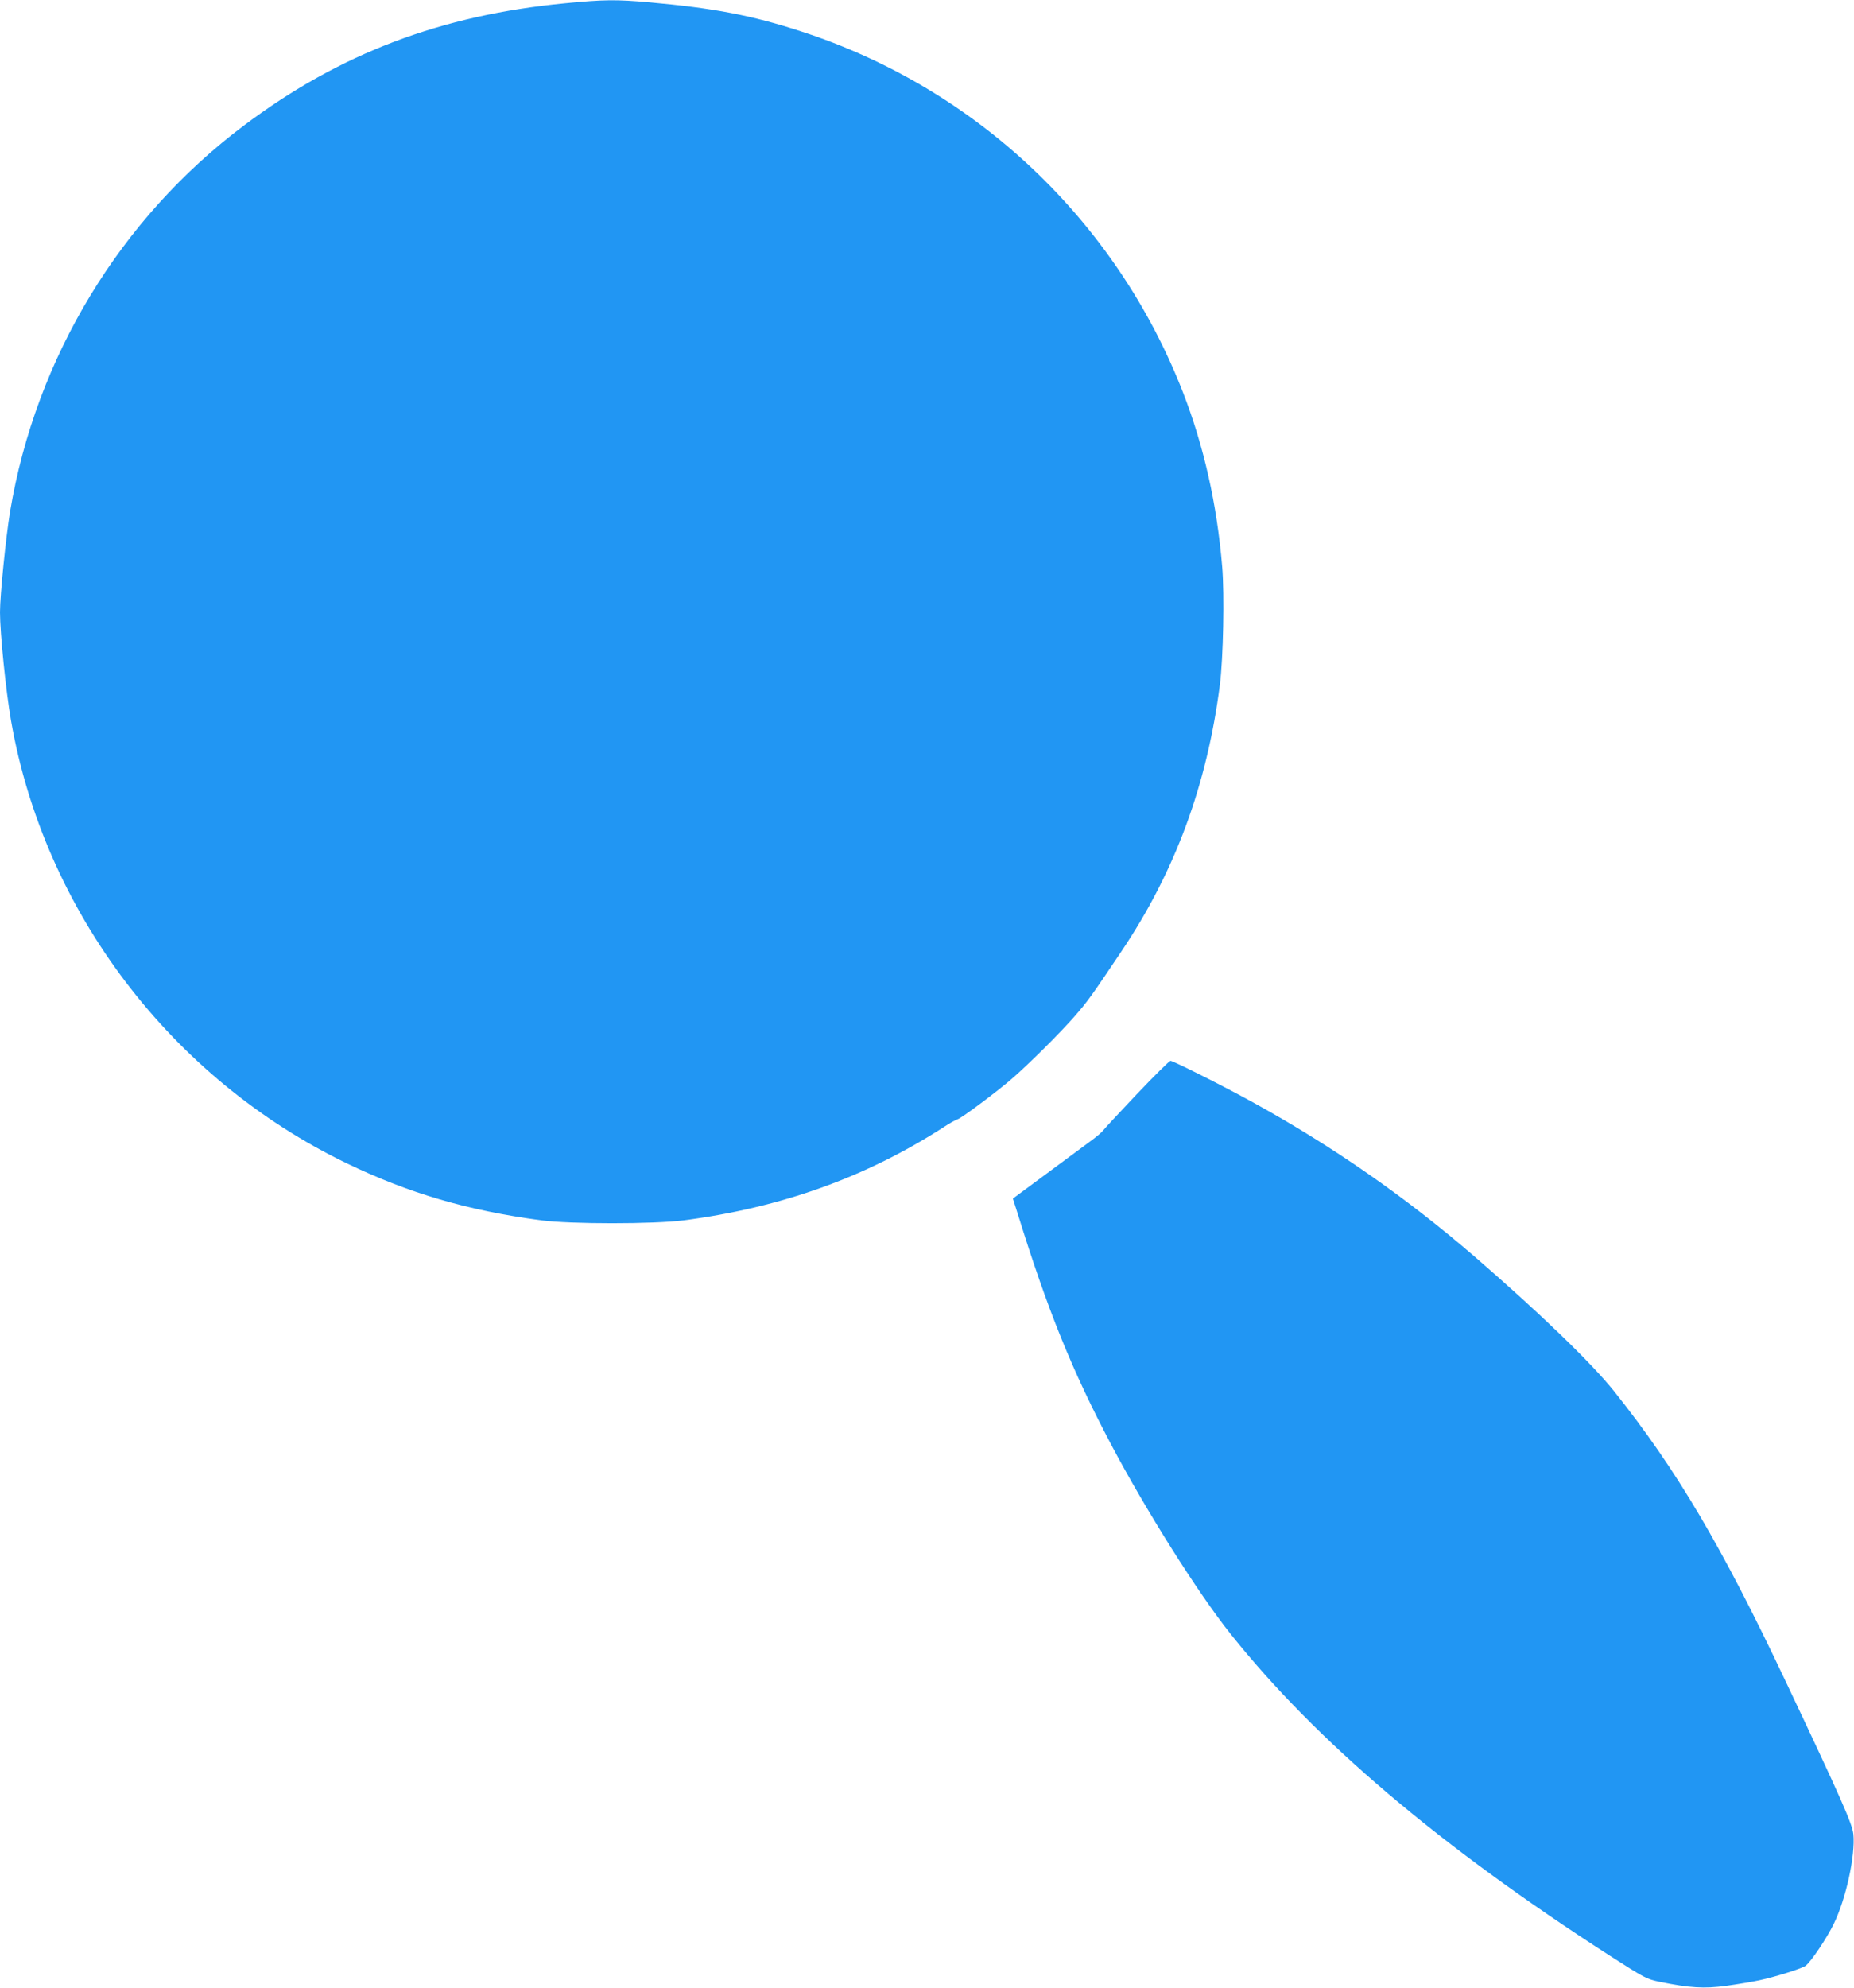 <?xml version="1.0" standalone="no"?>
<!DOCTYPE svg PUBLIC "-//W3C//DTD SVG 20010904//EN"
 "http://www.w3.org/TR/2001/REC-SVG-20010904/DTD/svg10.dtd">
<svg version="1.0" xmlns="http://www.w3.org/2000/svg"
 width="1194pt" height="1280pt" viewBox="0 0 1194 1280"
 preserveAspectRatio="xMidYMid meet">
<g transform="translate(0,1280) scale(0.1,-0.1)"
fill="#2196f3" stroke="none">
<path d="M3640 12779 c-799 -76 -1452 -324 -2065 -784 -800 -599 -1344 -1497
-1510 -2488 -27 -164 -65 -540 -65 -649 0 -134 38 -508 71 -698 215 -1230
1032 -2305 2164 -2851 399 -192 777 -303 1250 -366 190 -25 725 -25 920 0 626
82 1171 277 1671 599 38 25 80 49 92 52 27 9 250 175 347 259 109 94 318 302
408 406 81 93 107 129 298 414 346 514 552 1072 635 1717 22 171 30 582 15
762 -34 403 -118 776 -253 1123 -431 1106 -1333 1958 -2459 2323 -316 103
-562 150 -977 187 -213 19 -294 18 -542 -6z"/>
<path d="M7320 5754 c-113 -119 -210 -224 -217 -234 -7 -10 -45 -42 -85 -71
-40 -30 -168 -124 -284 -210 l-211 -156 30 -94 c194 -625 351 -1013 603 -1490
226 -427 558 -954 769 -1219 551 -691 1347 -1366 2443 -2072 226 -145 236
-150 321 -168 192 -39 285 -45 426 -26 72 10 168 26 215 36 100 21 279 77 299
94 36 28 137 179 181 270 79 162 139 439 126 576 -7 68 -78 228 -433 978 -414
876 -705 1369 -1106 1872 -147 185 -486 511 -902 871 -446 384 -908 706 -1425
991 -186 103 -515 268 -532 268 -7 0 -105 -97 -218 -216z"/>
</g>
</svg>
